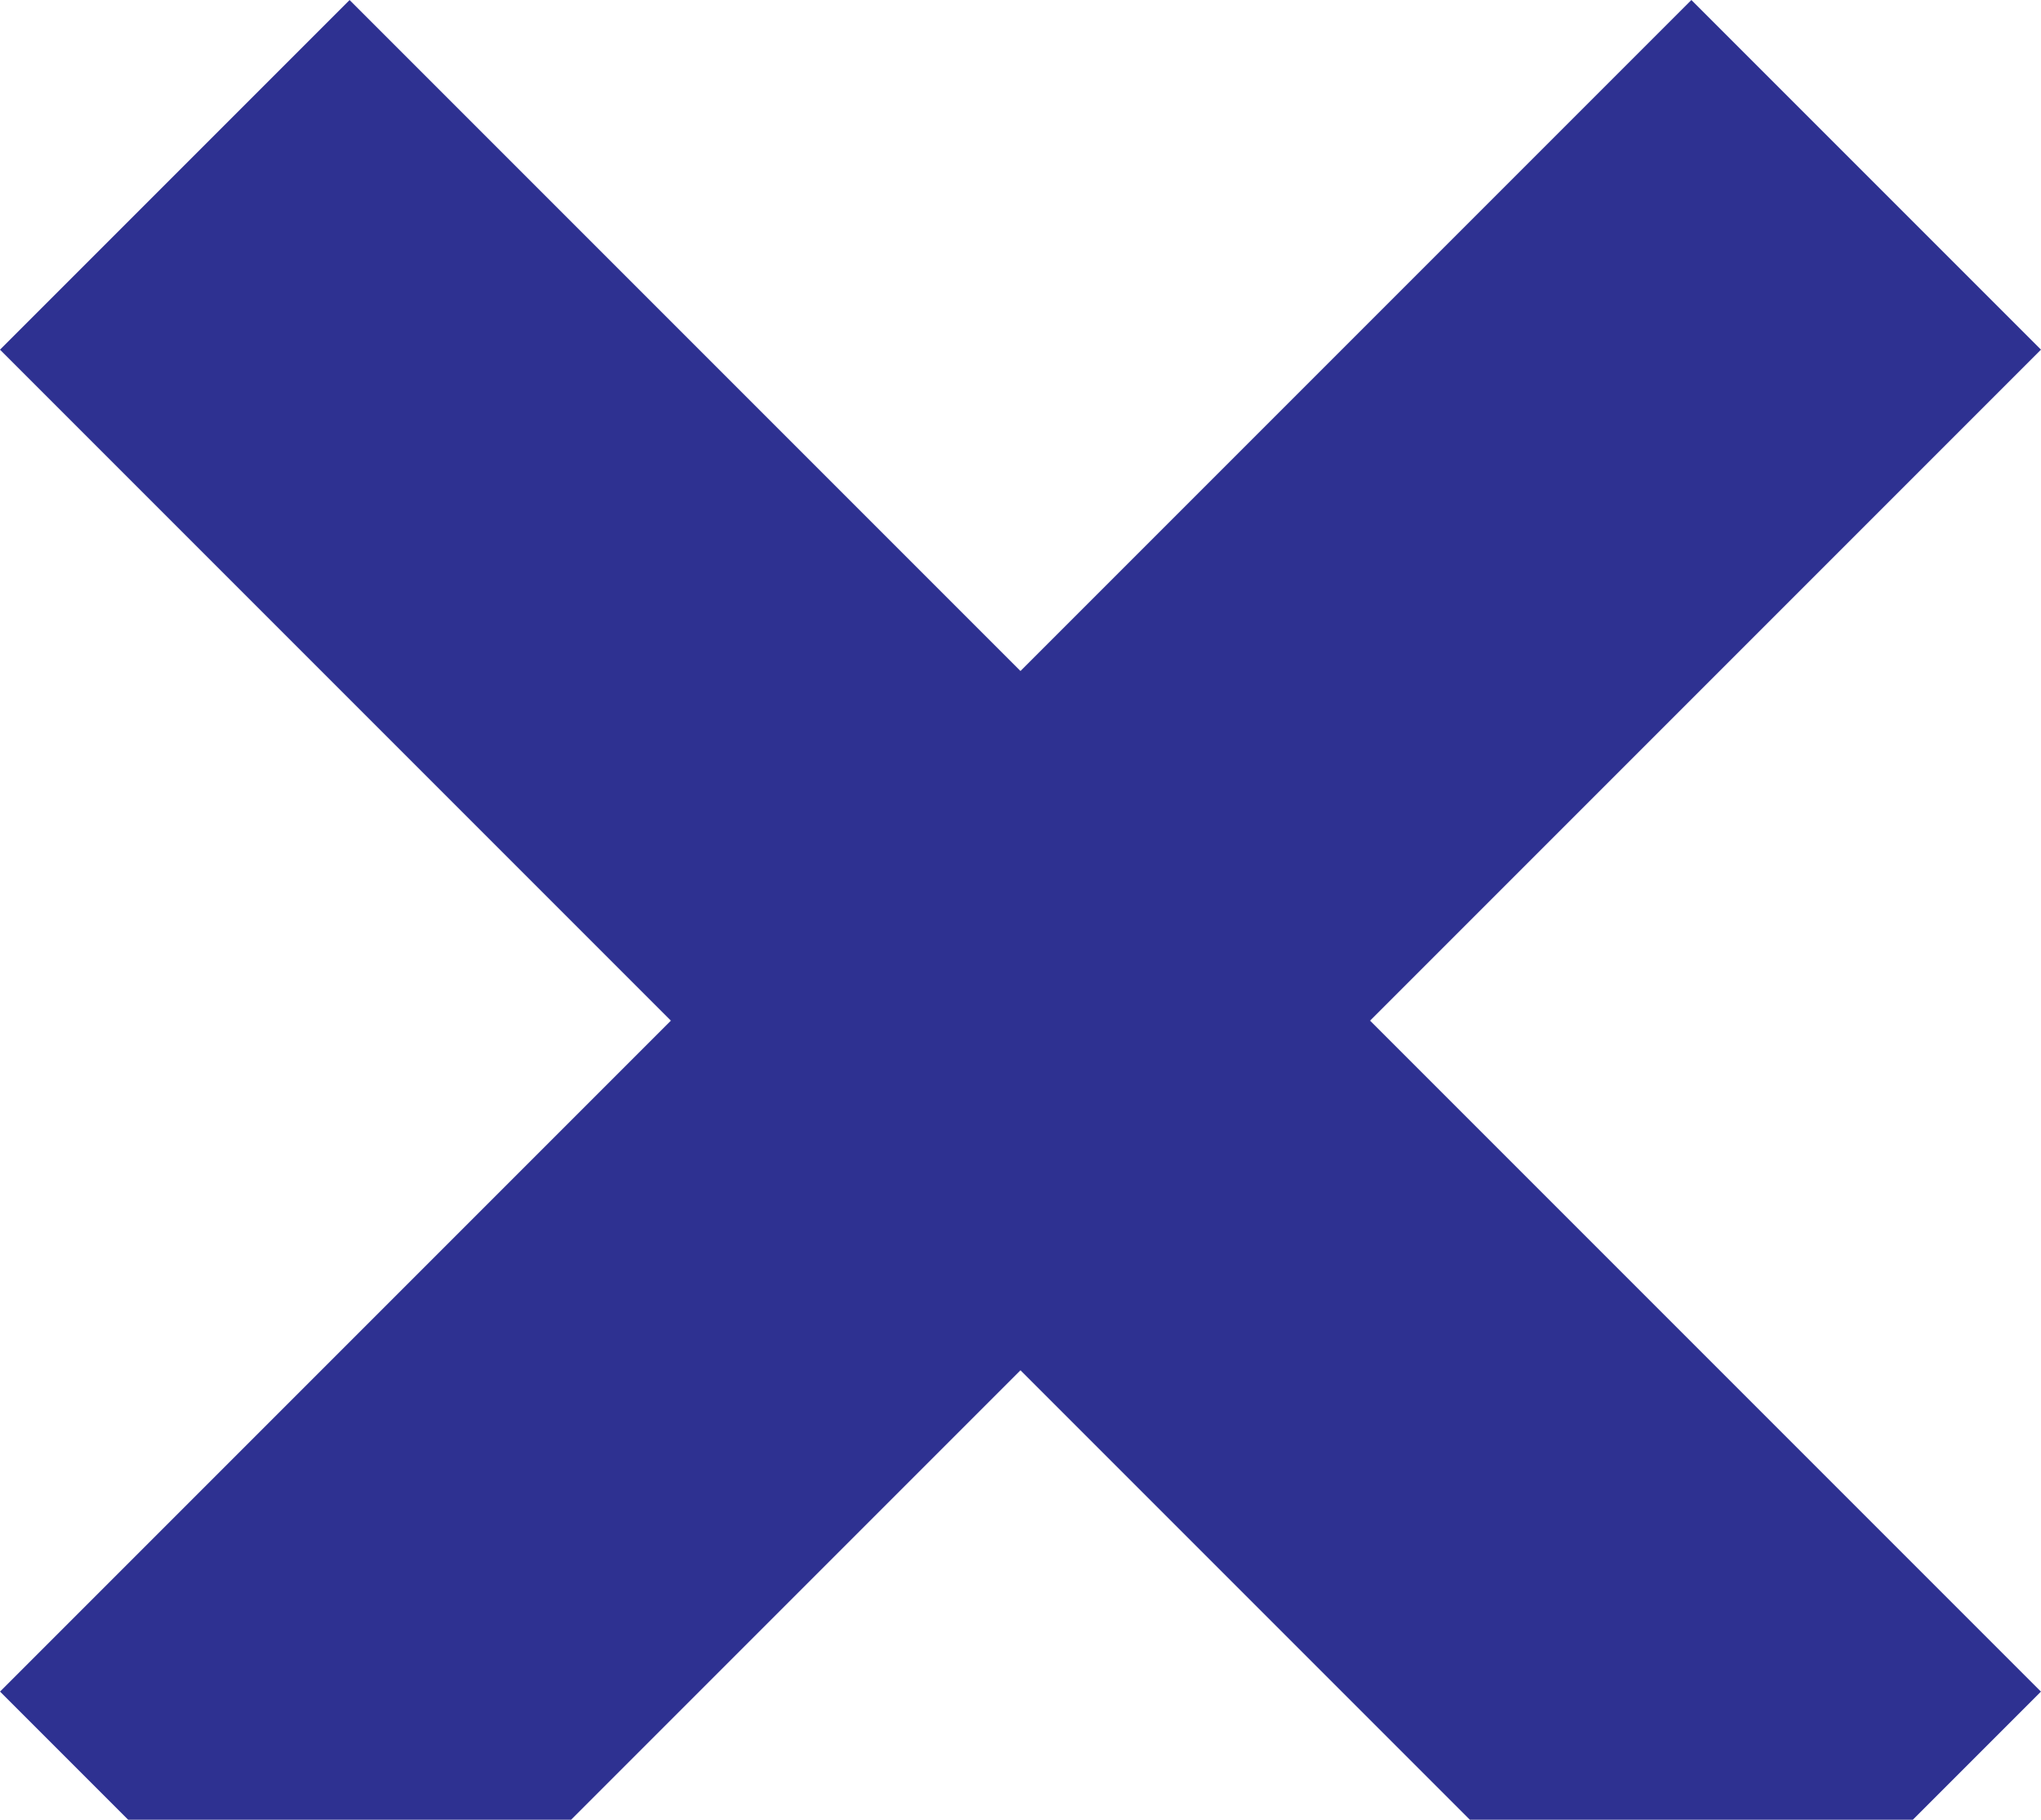 <?xml version="1.0" encoding="UTF-8"?> <svg xmlns="http://www.w3.org/2000/svg" width="387" height="345" viewBox="0 0 387 345" fill="none"> <g clip-path="url(#clip0_19_7)"> <path d="M386.996 66.289L320.708 0.002L0.007 320.703L66.294 386.991L386.996 66.289Z" fill="#2E3191"></path> <path d="M320.701 386.996L386.988 320.708L66.287 0.007L-0.001 66.294L320.701 386.996Z" fill="#2E3191"></path> </g> <defs> <clipPath id="clip0_19_7"> <rect width="387" height="387" fill="white"></rect> </clipPath> </defs> </svg> 